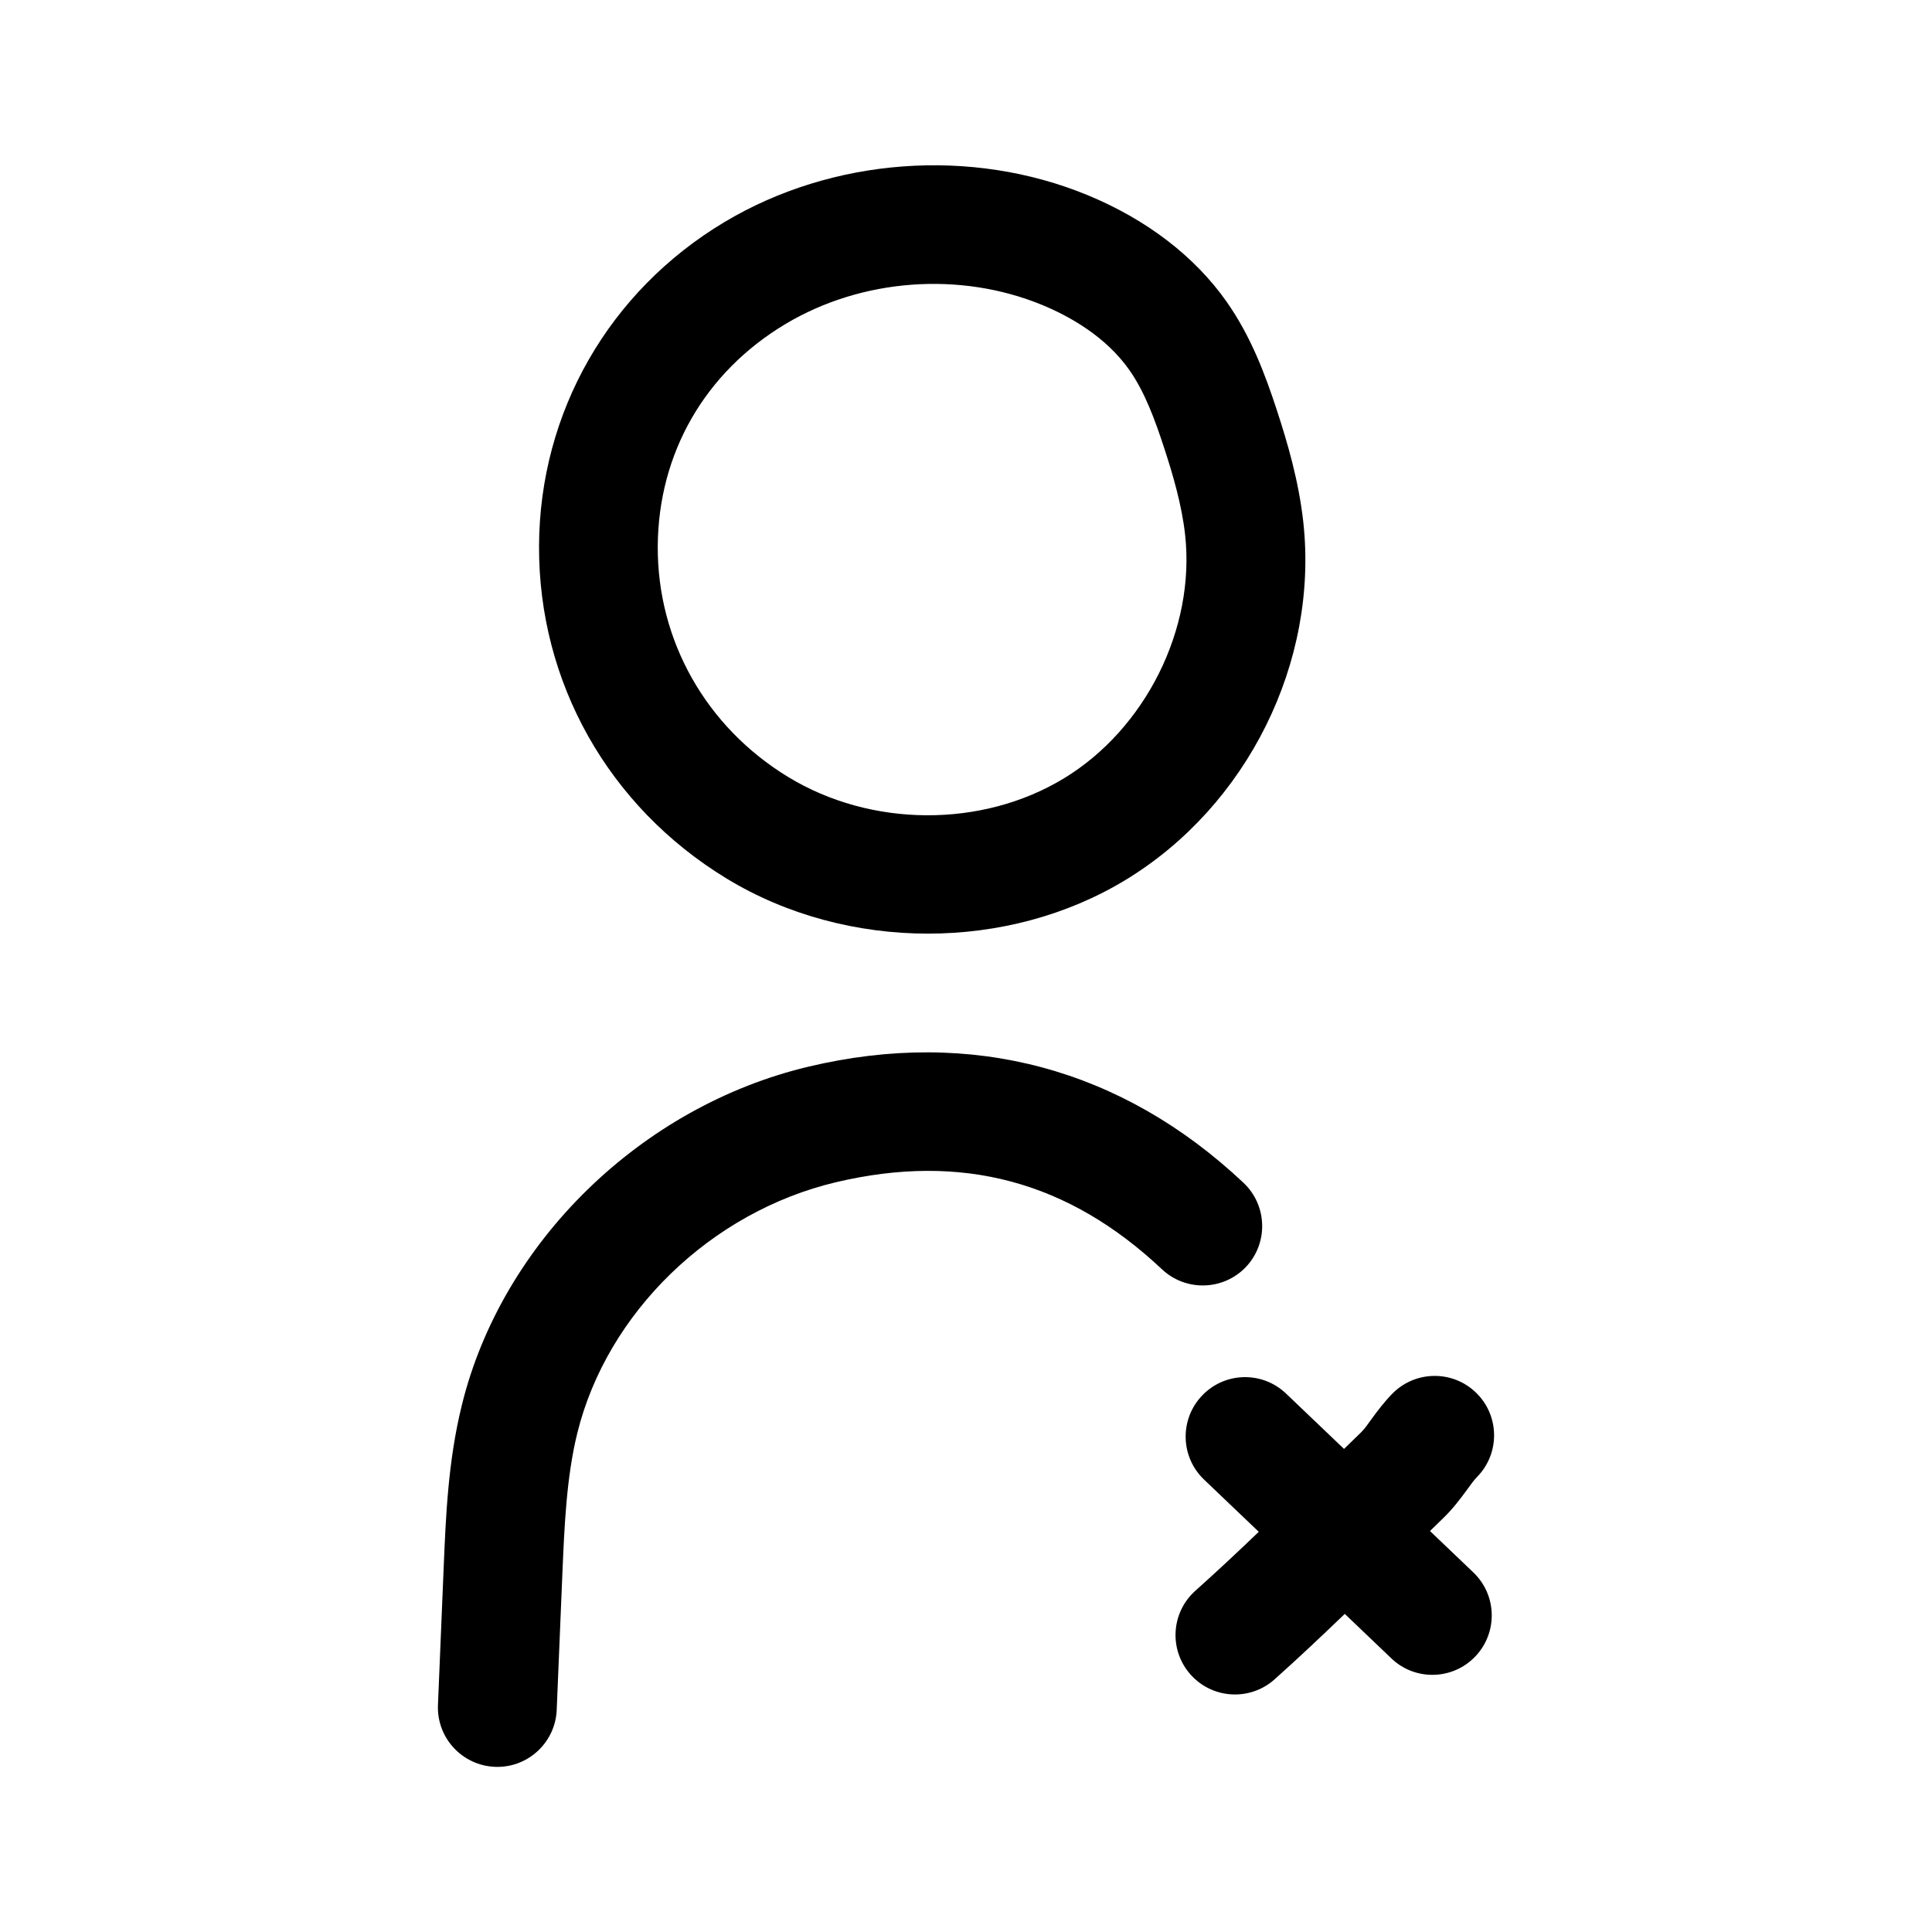<?xml version="1.0" encoding="UTF-8"?>
<!-- Uploaded to: ICON Repo, www.svgrepo.com, Generator: ICON Repo Mixer Tools -->
<svg fill="#000000" width="800px" height="800px" version="1.1" viewBox="144 144 512 512" xmlns="http://www.w3.org/2000/svg">
 <g>
  <path d="m336.49 376.78c16.012 9.762 34.762 14.641 53.434 14.641 18.391 0 36.73-4.738 52.348-14.219 32.293-19.602 51.23-57.766 47.105-94.953-1.211-10.848-4.188-20.957-6.941-29.379-3.133-9.59-6.91-19.727-13.367-28.906-8.453-12.027-21.191-21.789-36.84-28.246-30.797-12.707-67.668-9.965-96.242 7.133-30.625 18.328-48.98 50.418-49.137 85.824-0.145 36.133 18.402 69.07 49.641 88.105zm15.664-146.91c20.215-12.09 46.305-14.012 68.062-5.039 7.055 2.914 16.766 8.25 23.082 17.238 4.078 5.793 6.832 13.32 9.195 20.578 2.266 6.91 4.691 15.066 5.574 23.082 2.754 24.859-10.469 51.406-32.148 64.566-21.711 13.16-51.074 13.004-73.066-0.395-21.727-13.242-34.652-36.086-34.543-61.086 0.137-24.652 12.465-46.145 33.844-58.945z"/>
  <path d="m261.56 559.86-1.496 35.977c-0.363 8.691 6.391 16.027 15.082 16.391 0.219 0 0.441 0.016 0.66 0.016 8.391 0 15.367-6.629 15.727-15.082l1.496-35.961c0.535-12.609 1.07-25.648 3.953-37.375 7.856-31.945 35.426-58.695 68.598-66.535 33.266-7.856 61.512-0.316 86.371 23.098 6.328 5.934 16.281 5.652 22.262-0.66 5.953-6.328 5.652-16.297-0.66-22.262-32.227-30.355-72.078-41.043-115.2-30.812-44.398 10.5-81.348 46.539-91.945 89.664-3.652 14.762-4.266 29.391-4.848 43.543z"/>
  <path d="m532.85 538.7c0.836-1.133 1.621-2.312 2.613-3.32 6.078-6.219 5.969-16.184-0.25-22.262-6.203-6.078-16.168-5.969-22.262 0.25-2.047 2.094-3.824 4.426-5.559 6.801-0.867 1.18-1.652 2.41-2.691 3.418l-4.519 4.394-15.352-14.656c-6.281-6.016-16.262-5.793-22.262 0.52-6 6.281-5.777 16.246 0.52 22.262l14.5 13.84c-5.32 5.102-10.785 10.234-16.816 15.633-6.488 5.809-7.023 15.762-1.227 22.23 3.117 3.481 7.414 5.242 11.746 5.242 3.731 0 7.496-1.324 10.5-4.016 6.707-6 12.707-11.684 18.594-17.336l12.344 11.793c3.039 2.914 6.957 4.359 10.863 4.359 4.156 0 8.297-1.637 11.383-4.879 6-6.281 5.777-16.246-0.52-22.262l-11.492-10.973 3.59-3.496c2.359-2.285 4.359-4.883 6.297-7.543z"/>
 </g>
</svg>